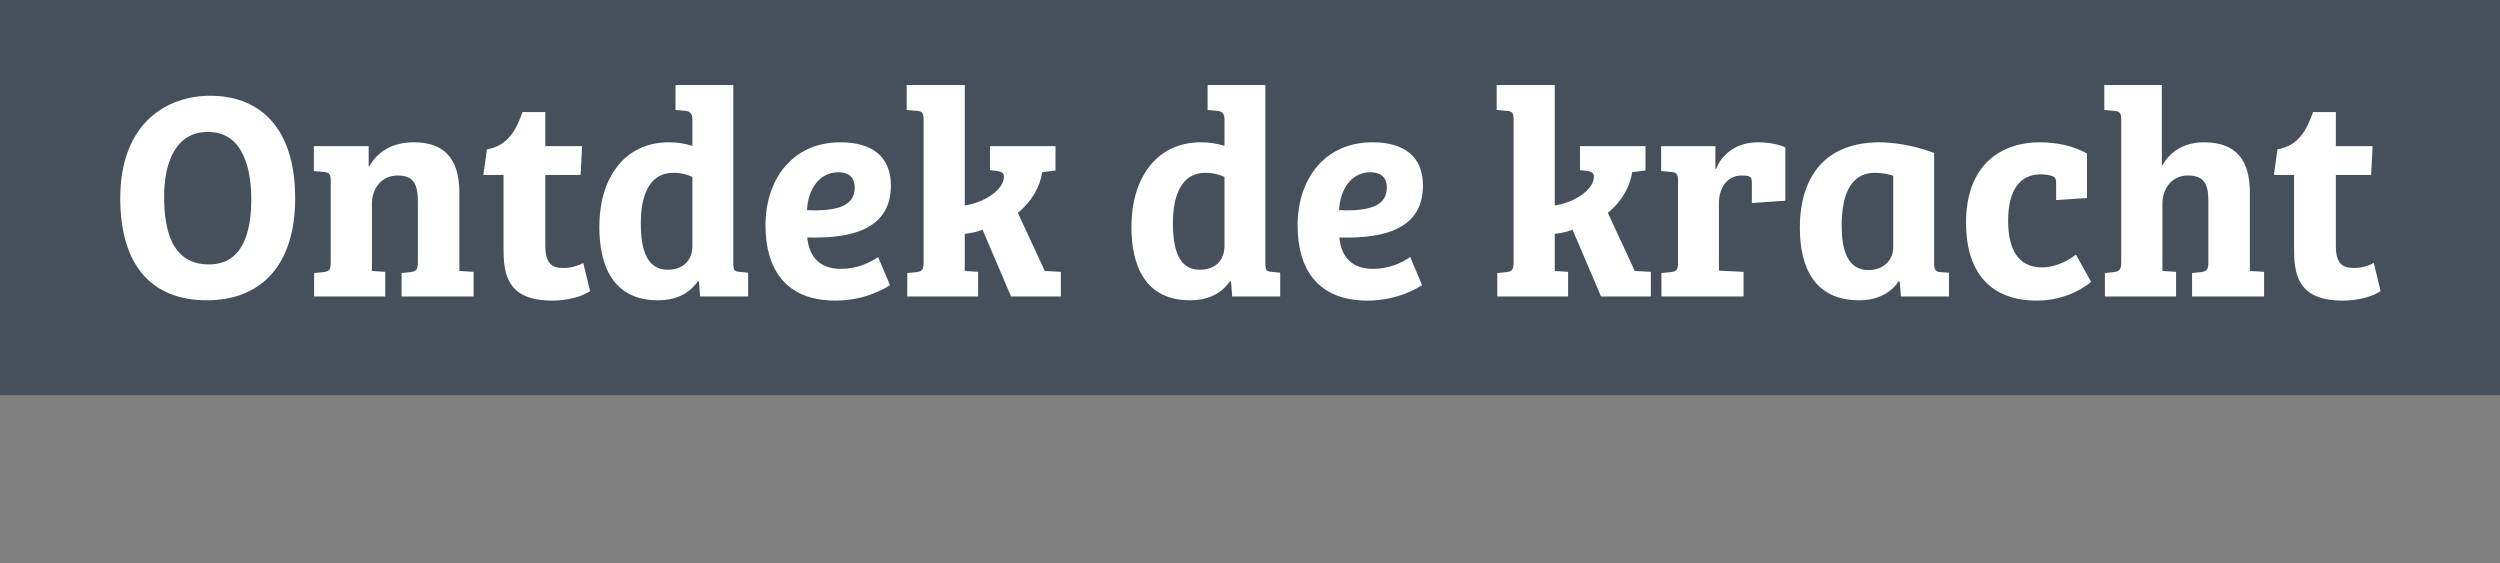 <svg width="253" height="57" viewBox="0 0 253 57" fill="none" xmlns="http://www.w3.org/2000/svg">
<rect x="0" y="0" width="253" height="57" fill="#808080" stroke="none"/>
<rect width="253" height="40" fill="#2D3C4D" fill-opacity="0.7"/>
<path d="M29.87 20.07C29.87 26.91 26.36 30.39 20.93 30.39C15.41 30.39 12.17 26.91 12.17 20.07C12.17 12.39 16.94 9.69 21.29 9.69C25.88 9.69 29.87 12.48 29.87 20.07ZM16.61 19.89C16.61 23.04 17.27 26.76 21.14 26.76C24.56 26.76 25.43 23.52 25.43 20.16C25.43 17.37 24.74 13.35 21.05 13.35C17.69 13.35 16.61 16.59 16.61 19.89ZM42.289 26.55V20.43C42.289 18.75 41.929 17.76 40.249 17.76C38.599 17.76 37.639 19.08 37.639 20.61V27.42L38.989 27.51V30H31.789V27.63L32.749 27.54C33.319 27.45 33.469 27.3 33.469 26.61V18.27C33.469 17.64 33.319 17.43 32.749 17.4L31.759 17.31V14.79H37.309V16.83H37.369C38.179 15.42 39.619 14.4 41.869 14.4C44.839 14.4 46.489 15.93 46.489 19.5V27.42L47.929 27.51V30H40.639V27.63L41.539 27.54C42.109 27.45 42.289 27.3 42.289 26.55ZM48.916 17.7L49.276 15.12C51.437 14.73 52.246 13.14 52.877 11.34H55.187V14.79H58.907L58.757 17.7H55.187V24.87C55.187 26.64 55.816 27.12 57.017 27.12C57.827 27.12 58.547 26.88 59.026 26.61L59.717 29.46C58.877 30.03 57.437 30.42 55.877 30.42C51.197 30.42 50.956 27.6 50.956 25.05V17.7H48.916ZM74.211 8.61V26.64C74.211 27.33 74.301 27.48 74.871 27.51L75.711 27.6V30H70.851L70.731 28.5L70.611 28.47C69.651 29.88 68.151 30.39 66.591 30.39C62.031 30.39 60.651 26.88 60.651 22.95C60.651 18.12 63.111 14.4 67.701 14.4C68.511 14.4 69.291 14.52 70.071 14.76V12.09C70.071 11.52 69.831 11.25 69.351 11.22L68.361 11.13V8.61H74.211ZM67.581 27.3C69.141 27.3 70.071 26.34 70.071 24.87V17.91C69.591 17.67 68.931 17.49 68.121 17.49C65.691 17.49 64.851 19.83 64.851 22.56C64.851 25.14 65.391 27.3 67.581 27.3ZM85.058 14.4C88.178 14.4 90.158 15.78 90.158 18.78C90.158 23.07 86.408 24.18 81.698 24.03C81.848 25.77 82.778 27.21 85.088 27.21C86.768 27.21 88.028 26.58 88.868 26.01L90.068 28.86C89.678 29.1 87.638 30.42 84.548 30.42C79.418 30.42 77.468 27.12 77.468 22.8C77.468 18.21 80.138 14.4 85.058 14.4ZM86.498 18.99C86.498 17.88 85.808 17.43 84.848 17.43C82.868 17.43 81.758 19.23 81.668 21.27C84.668 21.39 86.498 20.88 86.498 18.99ZM97.636 23.67V27.42L98.986 27.51V30H91.816V27.63L92.776 27.54C93.286 27.45 93.466 27.3 93.466 26.61V12.09C93.466 11.46 93.346 11.25 92.776 11.22L91.756 11.13V8.61H97.636V20.79C99.466 20.55 101.596 19.26 101.596 17.88C101.596 17.49 101.356 17.4 100.966 17.31L100.186 17.22V14.79H106.816V17.25L105.466 17.43C105.256 18.87 104.446 20.37 103.006 21.54L105.736 27.42L107.356 27.51V30H102.316L99.436 23.25C98.836 23.49 98.266 23.58 97.636 23.67ZM128.059 8.61V26.64C128.059 27.33 128.149 27.48 128.719 27.51L129.559 27.6V30H124.699L124.579 28.5L124.459 28.47C123.499 29.88 121.999 30.39 120.439 30.39C115.879 30.39 114.499 26.88 114.499 22.95C114.499 18.12 116.959 14.4 121.549 14.4C122.359 14.4 123.139 14.52 123.919 14.76V12.09C123.919 11.52 123.679 11.25 123.199 11.22L122.209 11.13V8.61H128.059ZM121.429 27.3C122.989 27.3 123.919 26.34 123.919 24.87V17.91C123.439 17.67 122.779 17.49 121.969 17.49C119.539 17.49 118.699 19.83 118.699 22.56C118.699 25.14 119.239 27.3 121.429 27.3ZM138.905 14.4C142.025 14.4 144.005 15.78 144.005 18.78C144.005 23.07 140.255 24.18 135.545 24.03C135.695 25.77 136.625 27.21 138.935 27.21C140.615 27.21 141.875 26.58 142.715 26.01L143.915 28.86C143.525 29.1 141.485 30.42 138.395 30.42C133.265 30.42 131.315 27.12 131.315 22.8C131.315 18.21 133.985 14.4 138.905 14.4ZM140.345 18.99C140.345 17.88 139.655 17.43 138.695 17.43C136.715 17.43 135.605 19.23 135.515 21.27C138.515 21.39 140.345 20.88 140.345 18.99ZM157.343 23.67V27.42L158.693 27.51V30H151.523V27.63L152.483 27.54C152.993 27.45 153.173 27.3 153.173 26.61V12.09C153.173 11.46 153.053 11.25 152.483 11.22L151.463 11.13V8.61H157.343V20.79C159.173 20.55 161.303 19.26 161.303 17.88C161.303 17.49 161.063 17.4 160.673 17.31L159.893 17.22V14.79H166.523V17.25L165.173 17.43C164.963 18.87 164.153 20.37 162.713 21.54L165.443 27.42L167.063 27.51V30H162.023L159.143 23.25C158.543 23.49 157.973 23.58 157.343 23.67ZM176.267 17.76C174.827 17.76 173.957 18.96 173.957 20.55V27.39L176.447 27.51V30H168.137V27.63L169.097 27.54C169.727 27.45 169.817 27.24 169.817 26.55V18.24C169.817 17.64 169.637 17.43 169.127 17.4L168.107 17.31V14.79H173.597V17.1H173.657C174.137 15.9 175.427 14.4 177.917 14.4C178.787 14.4 179.867 14.55 180.677 14.91V20.31L177.287 20.55V18.57C177.287 18.09 177.227 17.94 177.017 17.85C176.837 17.79 176.597 17.76 176.267 17.76ZM195.735 15.48V26.7C195.735 27.3 195.885 27.51 196.395 27.54L197.235 27.6V30H192.375L192.255 28.5L192.135 28.47C191.415 29.58 190.065 30.39 188.145 30.39C183.705 30.39 182.145 27.15 182.145 23.07C182.145 17.79 184.785 14.4 190.215 14.4C191.265 14.4 193.455 14.61 195.735 15.48ZM191.595 25.02V17.79C191.205 17.64 190.485 17.49 189.735 17.49C187.125 17.49 186.375 20.01 186.375 22.86C186.375 25.17 186.915 27.33 189.075 27.33C190.725 27.33 191.595 26.22 191.595 25.02ZM206.552 17.64C204.482 17.64 203.222 19.14 203.222 22.35C203.222 25.23 204.242 27.06 206.642 27.06C207.752 27.06 208.922 26.64 210.092 25.77L211.622 28.53C210.332 29.58 208.412 30.42 206.102 30.42C201.632 30.42 198.962 27.78 198.962 22.53C198.962 16.53 202.682 14.4 206.402 14.4C208.202 14.4 209.912 14.79 211.202 15.54V20.04L208.082 20.25V18.63C208.082 18.15 208.052 17.91 207.602 17.79C207.272 17.7 206.912 17.64 206.552 17.64ZM223.487 26.55V20.37C223.487 18.72 223.127 17.76 221.417 17.76C219.857 17.76 218.837 18.99 218.837 20.64V27.42L220.217 27.51V30H213.017V27.63L213.917 27.54C214.487 27.45 214.667 27.3 214.667 26.55V12.09C214.667 11.46 214.517 11.25 213.947 11.22L212.957 11.13V8.61H218.777V16.83C219.767 15 221.477 14.4 223.037 14.4C226.427 14.4 227.687 16.35 227.687 19.5V27.42L229.127 27.51V30H221.837V27.63L222.737 27.54C223.307 27.45 223.487 27.3 223.487 26.55ZM230.118 17.7L230.478 15.12C232.638 14.73 233.448 13.14 234.078 11.34H236.388V14.79H240.108L239.958 17.7H236.388V24.87C236.388 26.64 237.018 27.12 238.218 27.12C239.028 27.12 239.748 26.88 240.228 26.61L240.918 29.46C240.078 30.03 238.638 30.42 237.078 30.42C232.398 30.42 232.158 27.6 232.158 25.05V17.7H230.118Z" fill="white"/>
</svg>
